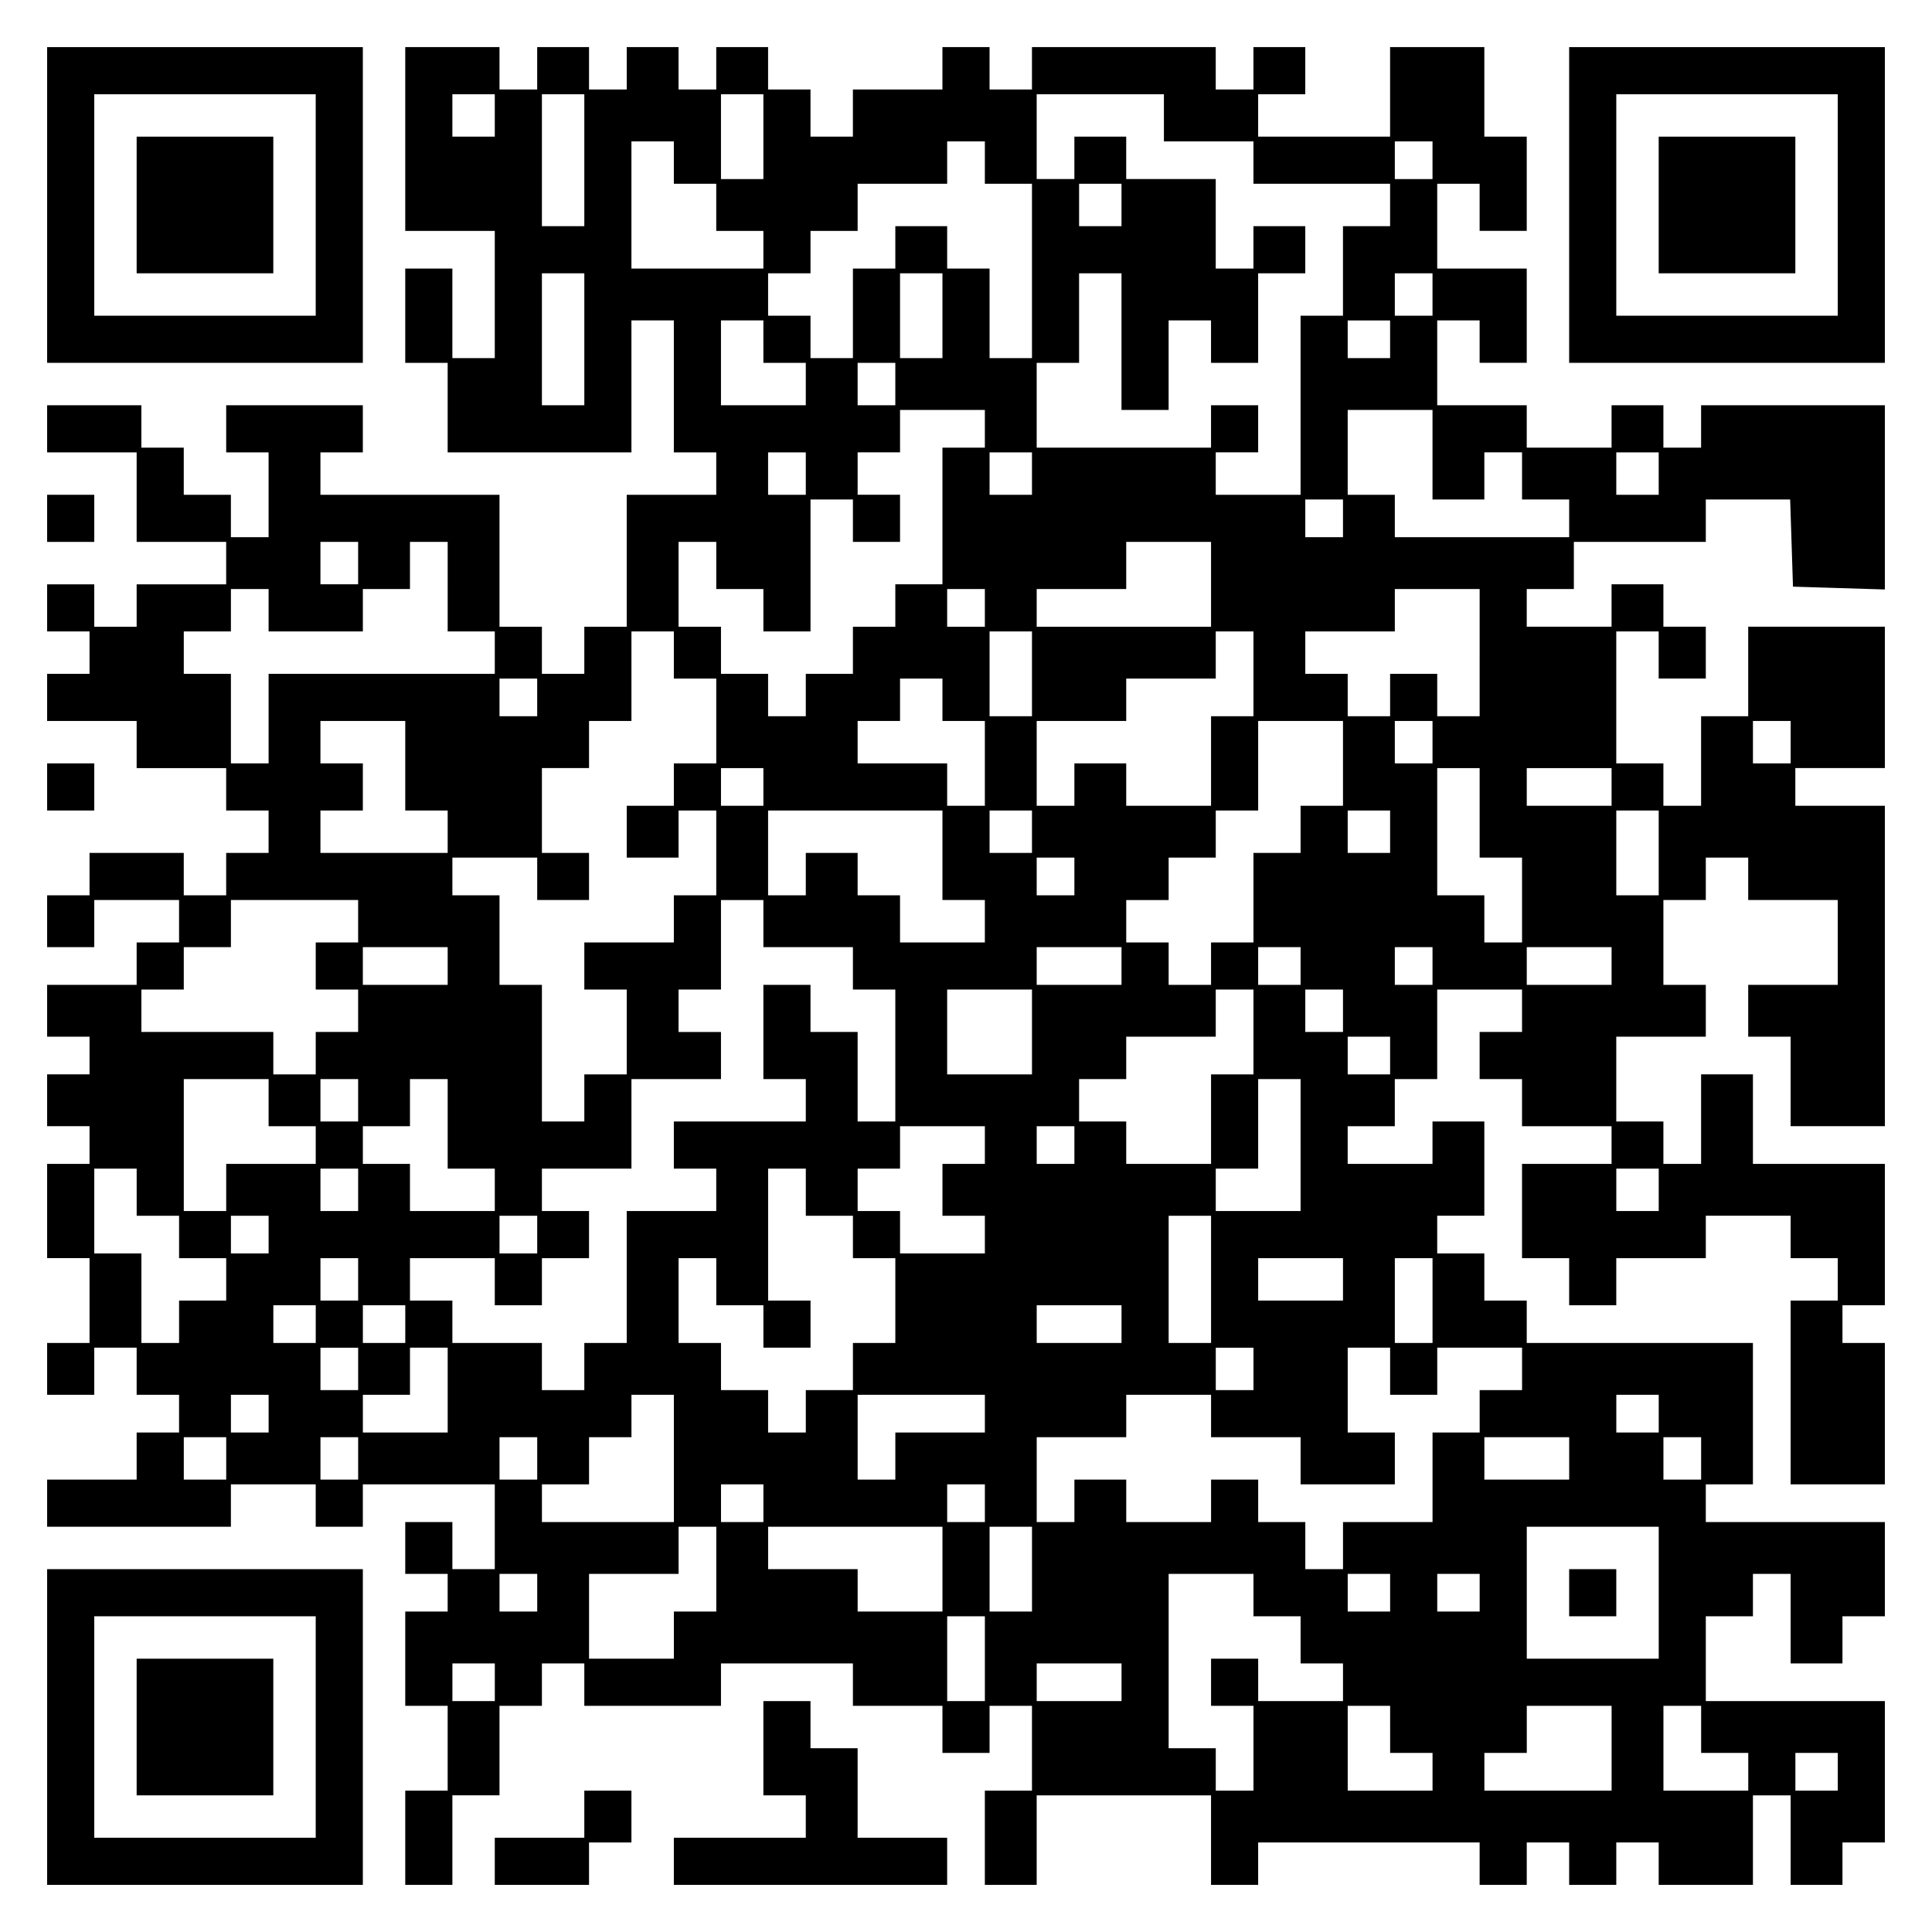 <?xml version="1.0" encoding="UTF-8" standalone="yes"?>
<svg version="1.0" xmlns="http://www.w3.org/2000/svg" width="100mm" height="100mm" viewBox="0 0 410 410" preserveAspectRatio="xMidYMid meet">
  <g transform="translate(0,410) scale(0.1,-0.1)" fill="#000000" stroke="none">
    <path d="M100 3665 l0 -335 335 0 335 0 0 335 0 335 -335 0 -335 0 0 -335z
m570 0 l0 -235 -235 0 -235 0 0 235 0 235 235 0 235 0 0 -235z"/>
    <path d="M290 3665 l0 -145 145 0 145 0 0 145 0 145 -145 0 -145 0 0 -145z"/>
    <path d="M860 3805 l0 -195 95 0 95 0 0 -135 0 -135 -45 0 -45 0 0 95 0 95
-50 0 -50 0 0 -100 0 -100 45 0 45 0 0 -95 0 -95 195 0 195 0 0 140 0 140 45
0 45 0 0 -140 0 -140 45 0 45 0 0 -45 0 -45 -95 0 -95 0 0 -140 0 -140 -45 0
-45 0 0 -50 0 -50 -45 0 -45 0 0 50 0 50 -45 0 -45 0 0 140 0 140 -190 0 -190
0 0 45 0 45 45 0 45 0 0 50 0 50 -145 0 -145 0 0 -50 0 -50 45 0 45 0 0 -90 0
-90 -40 0 -40 0 0 45 0 45 -50 0 -50 0 0 50 0 50 -45 0 -45 0 0 45 0 45 -100
0 -100 0 0 -50 0 -50 95 0 95 0 0 -95 0 -95 95 0 95 0 0 -45 0 -45 -95 0 -95
0 0 -45 0 -45 -45 0 -45 0 0 45 0 45 -50 0 -50 0 0 -50 0 -50 45 0 45 0 0 -45
0 -45 -45 0 -45 0 0 -50 0 -50 95 0 95 0 0 -50 0 -50 95 0 95 0 0 -45 0 -45
45 0 45 0 0 -45 0 -45 -45 0 -45 0 0 -45 0 -45 -45 0 -45 0 0 45 0 45 -100 0
-100 0 0 -45 0 -45 -45 0 -45 0 0 -55 0 -55 50 0 50 0 0 50 0 50 90 0 90 0 0
-45 0 -45 -45 0 -45 0 0 -45 0 -45 -95 0 -95 0 0 -55 0 -55 45 0 45 0 0 -40 0
-40 -45 0 -45 0 0 -55 0 -55 45 0 45 0 0 -40 0 -40 -45 0 -45 0 0 -100 0 -100
45 0 45 0 0 -90 0 -90 -45 0 -45 0 0 -55 0 -55 50 0 50 0 0 50 0 50 45 0 45 0
0 -50 0 -50 45 0 45 0 0 -40 0 -40 -45 0 -45 0 0 -50 0 -50 -95 0 -95 0 0 -50
0 -50 195 0 195 0 0 45 0 45 90 0 90 0 0 -45 0 -45 50 0 50 0 0 45 0 45 140 0
140 0 0 -90 0 -90 -45 0 -45 0 0 50 0 50 -50 0 -50 0 0 -55 0 -55 45 0 45 0 0
-40 0 -40 -45 0 -45 0 0 -100 0 -100 45 0 45 0 0 -90 0 -90 -45 0 -45 0 0
-100 0 -100 50 0 50 0 0 95 0 95 50 0 50 0 0 95 0 95 45 0 45 0 0 45 0 45 45
0 45 0 0 -45 0 -45 145 0 145 0 0 45 0 45 140 0 140 0 0 -45 0 -45 95 0 95 0
0 -50 0 -50 50 0 50 0 0 50 0 50 45 0 45 0 0 -90 0 -90 -50 0 -50 0 0 -100 0
-100 55 0 55 0 0 95 0 95 185 0 185 0 0 -95 0 -95 50 0 50 0 0 45 0 45 235 0
235 0 0 -45 0 -45 50 0 50 0 0 45 0 45 45 0 45 0 0 -45 0 -45 50 0 50 0 0 45
0 45 45 0 45 0 0 -45 0 -45 100 0 100 0 0 95 0 95 40 0 40 0 0 -95 0 -95 55 0
55 0 0 45 0 45 45 0 45 0 0 150 0 150 -190 0 -190 0 0 90 0 90 50 0 50 0 0 45
0 45 40 0 40 0 0 -95 0 -95 55 0 55 0 0 50 0 50 45 0 45 0 0 100 0 100 -190 0
-190 0 0 40 0 40 50 0 50 0 0 150 0 150 -240 0 -240 0 0 45 0 45 -45 0 -45 0
0 50 0 50 -50 0 -50 0 0 40 0 40 50 0 50 0 0 100 0 100 -55 0 -55 0 0 -45 0
-45 -90 0 -90 0 0 40 0 40 50 0 50 0 0 50 0 50 45 0 45 0 0 95 0 95 90 0 90 0
0 -45 0 -45 -45 0 -45 0 0 -50 0 -50 45 0 45 0 0 -50 0 -50 95 0 95 0 0 -40 0
-40 -95 0 -95 0 0 -100 0 -100 50 0 50 0 0 -50 0 -50 50 0 50 0 0 50 0 50 95
0 95 0 0 45 0 45 90 0 90 0 0 -45 0 -45 50 0 50 0 0 -45 0 -45 -50 0 -50 0 0
-195 0 -195 100 0 100 0 0 150 0 150 -45 0 -45 0 0 40 0 40 45 0 45 0 0 150 0
150 -140 0 -140 0 0 95 0 95 -55 0 -55 0 0 -95 0 -95 -40 0 -40 0 0 45 0 45
-50 0 -50 0 0 90 0 90 95 0 95 0 0 55 0 55 -45 0 -45 0 0 90 0 90 45 0 45 0 0
45 0 45 45 0 45 0 0 -45 0 -45 95 0 95 0 0 -90 0 -90 -95 0 -95 0 0 -55 0 -55
45 0 45 0 0 -95 0 -95 100 0 100 0 0 340 0 340 -95 0 -95 0 0 40 0 40 95 0 95
0 0 150 0 150 -145 0 -145 0 0 -95 0 -95 -50 0 -50 0 0 -95 0 -95 -40 0 -40 0
0 45 0 45 -50 0 -50 0 0 140 0 140 45 0 45 0 0 -50 0 -50 50 0 50 0 0 55 0 55
-45 0 -45 0 0 45 0 45 -55 0 -55 0 0 -45 0 -45 -90 0 -90 0 0 40 0 40 50 0 50
0 0 50 0 50 140 0 140 0 0 45 0 45 90 0 89 0 3 -92 3 -93 98 -3 97 -3 0 196 0
195 -195 0 -195 0 0 -45 0 -45 -40 0 -40 0 0 45 0 45 -55 0 -55 0 0 -45 0 -45
-90 0 -90 0 0 45 0 45 -95 0 -95 0 0 90 0 90 45 0 45 0 0 -45 0 -45 50 0 50 0
0 100 0 100 -95 0 -95 0 0 90 0 90 45 0 45 0 0 -50 0 -50 50 0 50 0 0 100 0
100 -45 0 -45 0 0 95 0 95 -100 0 -100 0 0 -95 0 -95 -140 0 -140 0 0 45 0 45
50 0 50 0 0 50 0 50 -55 0 -55 0 0 -45 0 -45 -40 0 -40 0 0 45 0 45 -195 0
-195 0 0 -45 0 -45 -45 0 -45 0 0 45 0 45 -50 0 -50 0 0 -45 0 -45 -95 0 -95
0 0 -50 0 -50 -45 0 -45 0 0 50 0 50 -45 0 -45 0 0 45 0 45 -55 0 -55 0 0 -45
0 -45 -40 0 -40 0 0 45 0 45 -55 0 -55 0 0 -45 0 -45 -40 0 -40 0 0 45 0 45
-55 0 -55 0 0 -45 0 -45 -40 0 -40 0 0 45 0 45 -100 0 -100 0 0 -195z m190 50
l0 -45 -45 0 -45 0 0 45 0 45 45 0 45 0 0 -45z m190 -95 l0 -140 -45 0 -45 0
0 140 0 140 45 0 45 0 0 -140z m380 50 l0 -90 -45 0 -45 0 0 90 0 90 45 0 45
0 0 -90z m850 40 l0 -50 95 0 95 0 0 -45 0 -45 145 0 145 0 0 -45 0 -45 -50 0
-50 0 0 -95 0 -95 -45 0 -45 0 0 -190 0 -190 -90 0 -90 0 0 45 0 45 45 0 45 0
0 50 0 50 -50 0 -50 0 0 -45 0 -45 -185 0 -185 0 0 90 0 90 45 0 45 0 0 95 0
95 45 0 45 0 0 -145 0 -145 50 0 50 0 0 95 0 95 45 0 45 0 0 -45 0 -45 50 0
50 0 0 95 0 95 50 0 50 0 0 50 0 50 -55 0 -55 0 0 -45 0 -45 -40 0 -40 0 0 95
0 95 -95 0 -95 0 0 45 0 45 -55 0 -55 0 0 -45 0 -45 -40 0 -40 0 0 90 0 90
135 0 135 0 0 -50z m-1040 -95 l0 -45 45 0 45 0 0 -50 0 -50 50 0 50 0 0 -40
0 -40 -140 0 -140 0 0 135 0 135 45 0 45 0 0 -45z m660 0 l0 -45 50 0 50 0 0
-185 0 -185 -45 0 -45 0 0 95 0 95 -45 0 -45 0 0 45 0 45 -55 0 -55 0 0 -45 0
-45 -45 0 -45 0 0 -95 0 -95 -45 0 -45 0 0 45 0 45 -45 0 -45 0 0 45 0 45 45
0 45 0 0 45 0 45 50 0 50 0 0 50 0 50 95 0 95 0 0 45 0 45 40 0 40 0 0 -45z
m950 5 l0 -40 -40 0 -40 0 0 40 0 40 40 0 40 0 0 -40z m-660 -95 l0 -45 -45 0
-45 0 0 45 0 45 45 0 45 0 0 -45z m-1140 -285 l0 -140 -45 0 -45 0 0 140 0
140 45 0 45 0 0 -140z m760 50 l0 -90 -45 0 -45 0 0 90 0 90 45 0 45 0 0 -90z
m1040 45 l0 -45 -40 0 -40 0 0 45 0 45 40 0 40 0 0 -45z m-1420 -100 l0 -45
45 0 45 0 0 -45 0 -45 -90 0 -90 0 0 90 0 90 45 0 45 0 0 -45z m1330 5 l0 -40
-45 0 -45 0 0 40 0 40 45 0 45 0 0 -40z m-1050 -95 l0 -45 -40 0 -40 0 0 45 0
45 40 0 40 0 0 -45z m190 -95 l0 -40 -45 0 -45 0 0 -145 0 -145 -50 0 -50 0 0
-45 0 -45 -45 0 -45 0 0 -50 0 -50 -50 0 -50 0 0 -45 0 -45 -40 0 -40 0 0 45
0 45 -50 0 -50 0 0 50 0 50 -45 0 -45 0 0 90 0 90 40 0 40 0 0 -50 0 -50 50 0
50 0 0 -45 0 -45 50 0 50 0 0 140 0 140 45 0 45 0 0 -45 0 -45 50 0 50 0 0 50
0 50 -45 0 -45 0 0 45 0 45 45 0 45 0 0 45 0 45 90 0 90 0 0 -40z m950 -55 l0
-95 55 0 55 0 0 50 0 50 40 0 40 0 0 -50 0 -50 50 0 50 0 0 -40 0 -40 -185 0
-185 0 0 45 0 45 -50 0 -50 0 0 90 0 90 90 0 90 0 0 -95z m-1330 -40 l0 -45
-40 0 -40 0 0 45 0 45 40 0 40 0 0 -45z m480 0 l0 -45 -45 0 -45 0 0 45 0 45
45 0 45 0 0 -45z m1330 0 l0 -45 -45 0 -45 0 0 45 0 45 45 0 45 0 0 -45z
m-670 -95 l0 -40 -40 0 -40 0 0 40 0 40 40 0 40 0 0 -40z m-2090 -95 l0 -45
-40 0 -40 0 0 45 0 45 40 0 40 0 0 -45z m190 -50 l0 -95 50 0 50 0 0 -45 0
-45 -240 0 -240 0 0 -95 0 -95 -40 0 -40 0 0 95 0 95 -50 0 -50 0 0 45 0 45
50 0 50 0 0 45 0 45 40 0 40 0 0 -45 0 -45 100 0 100 0 0 45 0 45 50 0 50 0 0
50 0 50 40 0 40 0 0 -95z m1620 5 l0 -90 -185 0 -185 0 0 40 0 40 95 0 95 0 0
50 0 50 90 0 90 0 0 -90z m-480 -50 l0 -40 -40 0 -40 0 0 40 0 40 40 0 40 0 0
-40z m1050 -95 l0 -135 -45 0 -45 0 0 45 0 45 -50 0 -50 0 0 -45 0 -45 -45 0
-45 0 0 45 0 45 -45 0 -45 0 0 45 0 45 95 0 95 0 0 45 0 45 90 0 90 0 0 -135z
m-1710 -5 l0 -50 45 0 45 0 0 -90 0 -90 -45 0 -45 0 0 -45 0 -45 -50 0 -50 0
0 -55 0 -55 55 0 55 0 0 50 0 50 40 0 40 0 0 -90 0 -90 -45 0 -45 0 0 -50 0
-50 -95 0 -95 0 0 -50 0 -50 45 0 45 0 0 -90 0 -90 -45 0 -45 0 0 -50 0 -50
-45 0 -45 0 0 145 0 145 -45 0 -45 0 0 95 0 95 -50 0 -50 0 0 40 0 40 90 0 90
0 0 -45 0 -45 55 0 55 0 0 50 0 50 -50 0 -50 0 0 90 0 90 50 0 50 0 0 50 0 50
45 0 45 0 0 95 0 95 45 0 45 0 0 -50z m760 -40 l0 -90 -45 0 -45 0 0 90 0 90
45 0 45 0 0 -90z m470 0 l0 -90 -45 0 -45 0 0 -95 0 -95 -90 0 -90 0 0 45 0
45 -55 0 -55 0 0 -45 0 -45 -40 0 -40 0 0 90 0 90 95 0 95 0 0 45 0 45 95 0
95 0 0 50 0 50 40 0 40 0 0 -90z m-1520 -50 l0 -40 -40 0 -40 0 0 40 0 40 40
0 40 0 0 -40z m860 -5 l0 -45 45 0 45 0 0 -90 0 -90 -40 0 -40 0 0 45 0 45
-95 0 -95 0 0 45 0 45 45 0 45 0 0 45 0 45 45 0 45 0 0 -45z m-1140 -140 l0
-95 45 0 45 0 0 -45 0 -45 -135 0 -135 0 0 45 0 45 45 0 45 0 0 50 0 50 -45 0
-45 0 0 45 0 45 90 0 90 0 0 -95z m1990 5 l0 -90 -45 0 -45 0 0 -50 0 -50 -50
0 -50 0 0 -95 0 -95 -45 0 -45 0 0 -45 0 -45 -45 0 -45 0 0 45 0 45 -45 0 -45
0 0 45 0 45 45 0 45 0 0 45 0 45 50 0 50 0 0 50 0 50 45 0 45 0 0 95 0 95 90
0 90 0 0 -90z m190 45 l0 -45 -40 0 -40 0 0 45 0 45 40 0 40 0 0 -45z m760 0
l0 -45 -40 0 -40 0 0 45 0 45 40 0 40 0 0 -45z m-2180 -95 l0 -40 -45 0 -45 0
0 40 0 40 45 0 45 0 0 -40z m1520 -55 l0 -95 45 0 45 0 0 -90 0 -90 -40 0 -40
0 0 50 0 50 -50 0 -50 0 0 135 0 135 45 0 45 0 0 -95z m280 55 l0 -40 -90 0
-90 0 0 40 0 40 90 0 90 0 0 -40z m-1420 -145 l0 -95 45 0 45 0 0 -45 0 -45
-90 0 -90 0 0 50 0 50 -45 0 -45 0 0 45 0 45 -55 0 -55 0 0 -45 0 -45 -40 0
-40 0 0 90 0 90 185 0 185 0 0 -95z m190 50 l0 -45 -45 0 -45 0 0 45 0 45 45
0 45 0 0 -45z m760 0 l0 -45 -45 0 -45 0 0 45 0 45 45 0 45 0 0 -45z m570 -45
l0 -90 -45 0 -45 0 0 90 0 90 45 0 45 0 0 -90z m-1240 -50 l0 -40 -40 0 -40 0
0 40 0 40 40 0 40 0 0 -40z m-1520 -95 l0 -45 -45 0 -45 0 0 -50 0 -50 45 0
45 0 0 -45 0 -45 -45 0 -45 0 0 -45 0 -45 -45 0 -45 0 0 45 0 45 -140 0 -140
0 0 45 0 45 45 0 45 0 0 45 0 45 50 0 50 0 0 50 0 50 135 0 135 0 0 -45z m860
-5 l0 -50 95 0 95 0 0 -45 0 -45 45 0 45 0 0 -140 0 -140 -40 0 -40 0 0 95 0
95 -50 0 -50 0 0 50 0 50 -50 0 -50 0 0 -100 0 -100 45 0 45 0 0 -45 0 -45
-140 0 -140 0 0 -50 0 -50 45 0 45 0 0 -45 0 -45 -95 0 -95 0 0 -140 0 -140
-45 0 -45 0 0 -50 0 -50 -45 0 -45 0 0 50 0 50 -95 0 -95 0 0 45 0 45 -45 0
-45 0 0 45 0 45 90 0 90 0 0 -50 0 -50 50 0 50 0 0 50 0 50 50 0 50 0 0 50 0
50 -50 0 -50 0 0 45 0 45 95 0 95 0 0 95 0 95 95 0 95 0 0 50 0 50 -45 0 -45
0 0 45 0 45 45 0 45 0 0 95 0 95 45 0 45 0 0 -50z m-670 -90 l0 -40 -90 0 -90
0 0 40 0 40 90 0 90 0 0 -40z m1430 0 l0 -40 -90 0 -90 0 0 40 0 40 90 0 90 0
0 -40z m380 0 l0 -40 -45 0 -45 0 0 40 0 40 45 0 45 0 0 -40z m280 0 l0 -40
-40 0 -40 0 0 40 0 40 40 0 40 0 0 -40z m380 0 l0 -40 -90 0 -90 0 0 40 0 40
90 0 90 0 0 -40z m-1230 -140 l0 -90 -90 0 -90 0 0 90 0 90 90 0 90 0 0 -90z
m470 0 l0 -90 -45 0 -45 0 0 -95 0 -95 -90 0 -90 0 0 45 0 45 -50 0 -50 0 0
45 0 45 50 0 50 0 0 45 0 45 95 0 95 0 0 50 0 50 40 0 40 0 0 -90z m190 45 l0
-45 -40 0 -40 0 0 45 0 45 40 0 40 0 0 -45z m100 -95 l0 -40 -45 0 -45 0 0 40
0 40 45 0 45 0 0 -40z m-2380 -100 l0 -50 50 0 50 0 0 -40 0 -40 -95 0 -95 0
0 -50 0 -50 -45 0 -45 0 0 140 0 140 90 0 90 0 0 -50z m190 5 l0 -45 -40 0
-40 0 0 45 0 45 40 0 40 0 0 -45z m190 -50 l0 -95 50 0 50 0 0 -45 0 -45 -90
0 -90 0 0 50 0 50 -50 0 -50 0 0 40 0 40 50 0 50 0 0 50 0 50 40 0 40 0 0 -95z
m1810 -45 l0 -140 -90 0 -90 0 0 45 0 45 45 0 45 0 0 95 0 95 45 0 45 0 0
-140z m-670 0 l0 -40 -45 0 -45 0 0 -55 0 -55 45 0 45 0 0 -40 0 -40 -90 0
-90 0 0 45 0 45 -45 0 -45 0 0 45 0 45 45 0 45 0 0 45 0 45 90 0 90 0 0 -40z
m190 0 l0 -40 -40 0 -40 0 0 40 0 40 40 0 40 0 0 -40z m-1990 -100 l0 -50 45
0 45 0 0 -45 0 -45 50 0 50 0 0 -45 0 -45 -50 0 -50 0 0 -45 0 -45 -40 0 -40
0 0 95 0 95 -50 0 -50 0 0 90 0 90 45 0 45 0 0 -50z m470 5 l0 -45 -40 0 -40
0 0 45 0 45 40 0 40 0 0 -45z m950 -5 l0 -50 50 0 50 0 0 -45 0 -45 45 0 45 0
0 -90 0 -90 -45 0 -45 0 0 -50 0 -50 -50 0 -50 0 0 -45 0 -45 -40 0 -40 0 0
45 0 45 -50 0 -50 0 0 50 0 50 -45 0 -45 0 0 90 0 90 40 0 40 0 0 -50 0 -50
50 0 50 0 0 -45 0 -45 50 0 50 0 0 50 0 50 -45 0 -45 0 0 140 0 140 40 0 40 0
0 -50z m1810 5 l0 -45 -45 0 -45 0 0 45 0 45 45 0 45 0 0 -45z m-2950 -95 l0
-40 -40 0 -40 0 0 40 0 40 40 0 40 0 0 -40z m570 0 l0 -40 -40 0 -40 0 0 40 0
40 40 0 40 0 0 -40z m1430 -95 l0 -135 -45 0 -45 0 0 135 0 135 45 0 45 0 0
-135z m-1810 0 l0 -45 -40 0 -40 0 0 45 0 45 40 0 40 0 0 -45z m2090 0 l0 -45
-90 0 -90 0 0 45 0 45 90 0 90 0 0 -45z m190 -45 l0 -90 -40 0 -40 0 0 90 0
90 40 0 40 0 0 -90z m-2370 -50 l0 -40 -45 0 -45 0 0 40 0 40 45 0 45 0 0 -40z
m190 0 l0 -40 -45 0 -45 0 0 40 0 40 45 0 45 0 0 -40z m1520 0 l0 -40 -90 0
-90 0 0 40 0 40 90 0 90 0 0 -40z m-1620 -95 l0 -45 -40 0 -40 0 0 45 0 45 40
0 40 0 0 -45z m190 -45 l0 -90 -90 0 -90 0 0 40 0 40 50 0 50 0 0 50 0 50 40
0 40 0 0 -90z m1710 45 l0 -45 -40 0 -40 0 0 45 0 45 40 0 40 0 0 -45z m290
-5 l0 -50 50 0 50 0 0 50 0 50 90 0 90 0 0 -45 0 -45 -45 0 -45 0 0 -45 0 -45
-50 0 -50 0 0 -95 0 -95 -95 0 -95 0 0 -50 0 -50 -40 0 -40 0 0 50 0 50 -50 0
-50 0 0 45 0 45 -50 0 -50 0 0 -45 0 -45 -90 0 -90 0 0 45 0 45 -55 0 -55 0 0
-45 0 -45 -40 0 -40 0 0 90 0 90 95 0 95 0 0 45 0 45 90 0 90 0 0 -45 0 -45
95 0 95 0 0 -50 0 -50 100 0 100 0 0 55 0 55 -50 0 -50 0 0 90 0 90 45 0 45 0
0 -50z m-2380 -90 l0 -40 -40 0 -40 0 0 40 0 40 40 0 40 0 0 -40z m860 -95 l0
-135 -140 0 -140 0 0 40 0 40 50 0 50 0 0 50 0 50 45 0 45 0 0 45 0 45 45 0
45 0 0 -135z m660 95 l0 -40 -95 0 -95 0 0 -50 0 -50 -40 0 -40 0 0 90 0 90
135 0 135 0 0 -40z m1430 0 l0 -40 -45 0 -45 0 0 40 0 40 45 0 45 0 0 -40z
m-3040 -95 l0 -45 -45 0 -45 0 0 45 0 45 45 0 45 0 0 -45z m280 0 l0 -45 -40
0 -40 0 0 45 0 45 40 0 40 0 0 -45z m380 0 l0 -45 -40 0 -40 0 0 45 0 45 40 0
40 0 0 -45z m2190 0 l0 -45 -90 0 -90 0 0 45 0 45 90 0 90 0 0 -45z m280 0 l0
-45 -40 0 -40 0 0 45 0 45 40 0 40 0 0 -45z m-1990 -95 l0 -40 -45 0 -45 0 0
40 0 40 45 0 45 0 0 -40z m470 0 l0 -40 -40 0 -40 0 0 40 0 40 40 0 40 0 0
-40z m-570 -140 l0 -90 -45 0 -45 0 0 -50 0 -50 -90 0 -90 0 0 90 0 90 95 0
95 0 0 50 0 50 40 0 40 0 0 -90z m480 0 l0 -90 -90 0 -90 0 0 45 0 45 -95 0
-95 0 0 45 0 45 185 0 185 0 0 -90z m190 0 l0 -90 -45 0 -45 0 0 90 0 90 45 0
45 0 0 -90z m1330 -50 l0 -140 -140 0 -140 0 0 140 0 140 140 0 140 0 0 -140z
m-2380 0 l0 -40 -40 0 -40 0 0 40 0 40 40 0 40 0 0 -40z m1520 -5 l0 -45 50 0
50 0 0 -50 0 -50 45 0 45 0 0 -40 0 -40 -90 0 -90 0 0 45 0 45 -50 0 -50 0 0
-50 0 -50 45 0 45 0 0 -90 0 -90 -40 0 -40 0 0 45 0 45 -50 0 -50 0 0 185 0
185 90 0 90 0 0 -45z m290 5 l0 -40 -45 0 -45 0 0 40 0 40 45 0 45 0 0 -40z
m190 0 l0 -40 -45 0 -45 0 0 40 0 40 45 0 45 0 0 -40z m-1050 -140 l0 -90 -40
0 -40 0 0 90 0 90 40 0 40 0 0 -90z m-1040 -50 l0 -40 -45 0 -45 0 0 40 0 40
45 0 45 0 0 -40z m1330 0 l0 -40 -90 0 -90 0 0 40 0 40 90 0 90 0 0 -40z m570
-100 l0 -50 45 0 45 0 0 -40 0 -40 -90 0 -90 0 0 90 0 90 45 0 45 0 0 -50z
m470 -40 l0 -90 -135 0 -135 0 0 40 0 40 45 0 45 0 0 50 0 50 90 0 90 0 0 -90z
m190 40 l0 -50 50 0 50 0 0 -40 0 -40 -90 0 -90 0 0 90 0 90 40 0 40 0 0 -50z
m290 -90 l0 -40 -45 0 -45 0 0 40 0 40 45 0 45 0 0 -40z"/>
    <path d="M3330 720 l0 -50 50 0 50 0 0 50 0 50 -50 0 -50 0 0 -50z"/>
    <path d="M3330 3665 l0 -335 335 0 335 0 0 335 0 335 -335 0 -335 0 0 -335z
m570 0 l0 -235 -235 0 -235 0 0 235 0 235 235 0 235 0 0 -235z"/>
    <path d="M3520 3665 l0 -145 145 0 145 0 0 145 0 145 -145 0 -145 0 0 -145z"/>
    <path d="M100 3000 l0 -50 50 0 50 0 0 50 0 50 -50 0 -50 0 0 -50z"/>
    <path d="M100 2430 l0 -50 50 0 50 0 0 50 0 50 -50 0 -50 0 0 -50z"/>
    <path d="M100 435 l0 -335 335 0 335 0 0 335 0 335 -335 0 -335 0 0 -335z
m570 0 l0 -235 -235 0 -235 0 0 235 0 235 235 0 235 0 0 -235z"/>
    <path d="M290 435 l0 -145 145 0 145 0 0 145 0 145 -145 0 -145 0 0 -145z"/>
    <path d="M1620 390 l0 -100 45 0 45 0 0 -45 0 -45 -140 0 -140 0 0 -50 0 -50
290 0 290 0 0 50 0 50 -95 0 -95 0 0 95 0 95 -50 0 -50 0 0 50 0 50 -50 0 -50
0 0 -100z"/>
    <path d="M1240 250 l0 -50 -95 0 -95 0 0 -50 0 -50 100 0 100 0 0 45 0 45 45
0 45 0 0 55 0 55 -50 0 -50 0 0 -50z"/>
  </g>
</svg>